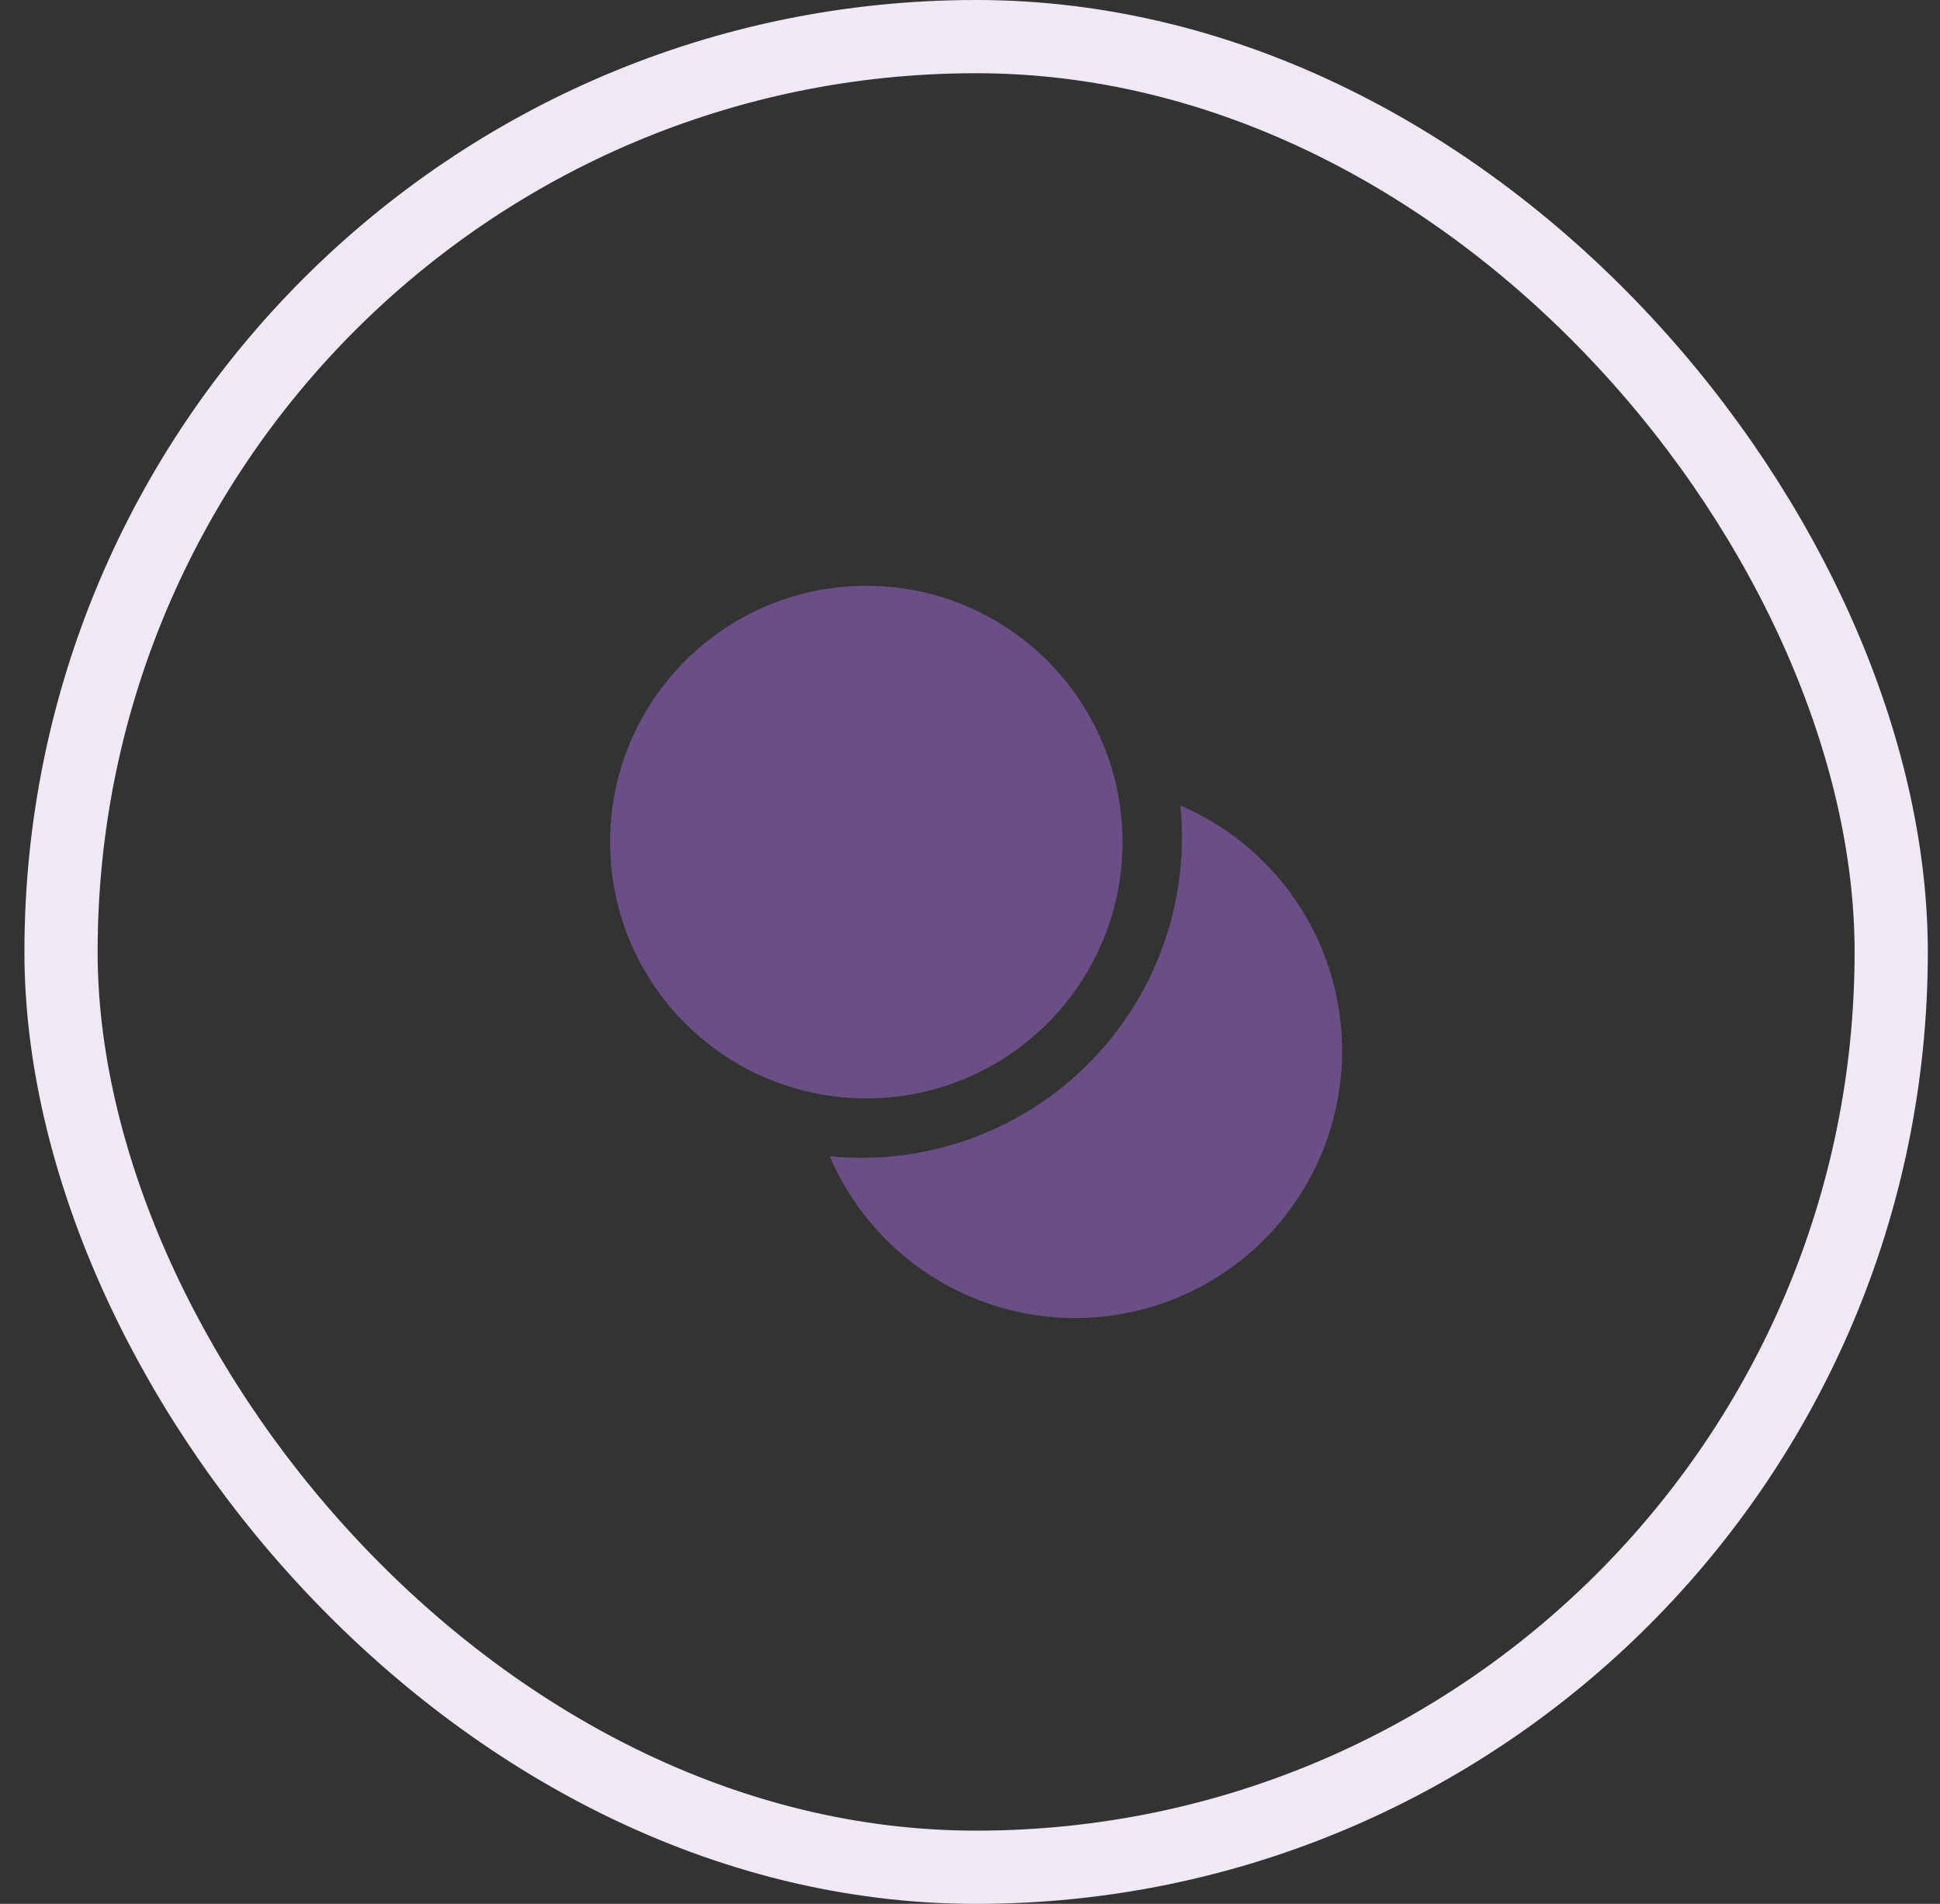 <svg width="53" height="52" viewBox="0 0 53 52" fill="none" xmlns="http://www.w3.org/2000/svg">
<rect x="0" y="0" width="53" height="52" fill="#333333" stroke="none"/>
<rect x="1.667" y="1" width="50" height="50" rx="25" stroke="#EFE9F4" stroke-width="2"/>
<path d="M23.538 31.623C24.761 31.623 25.97 31.367 27.088 30.871C28.206 30.375 29.207 29.651 30.027 28.744C30.848 27.837 31.47 26.769 31.852 25.607C32.234 24.445 32.369 23.217 32.247 22C33.343 22.47 34.306 23.201 35.054 24.129C35.801 25.058 36.31 26.155 36.535 27.326C36.761 28.496 36.696 29.704 36.346 30.844C35.997 31.983 35.373 33.02 34.531 33.863C33.688 34.706 32.651 35.329 31.512 35.679C30.372 36.029 29.164 36.094 27.994 35.869C26.823 35.644 25.725 35.135 24.797 34.388C23.868 33.64 23.137 32.677 22.667 31.581C22.956 31.609 23.246 31.623 23.538 31.623Z" fill="#694F85"/>
<path d="M23.667 30C27.533 30 30.667 26.866 30.667 23C30.667 19.134 27.533 16 23.667 16C19.801 16 16.667 19.134 16.667 23C16.667 26.866 19.801 30 23.667 30Z" fill="#694F85"/>
</svg>

